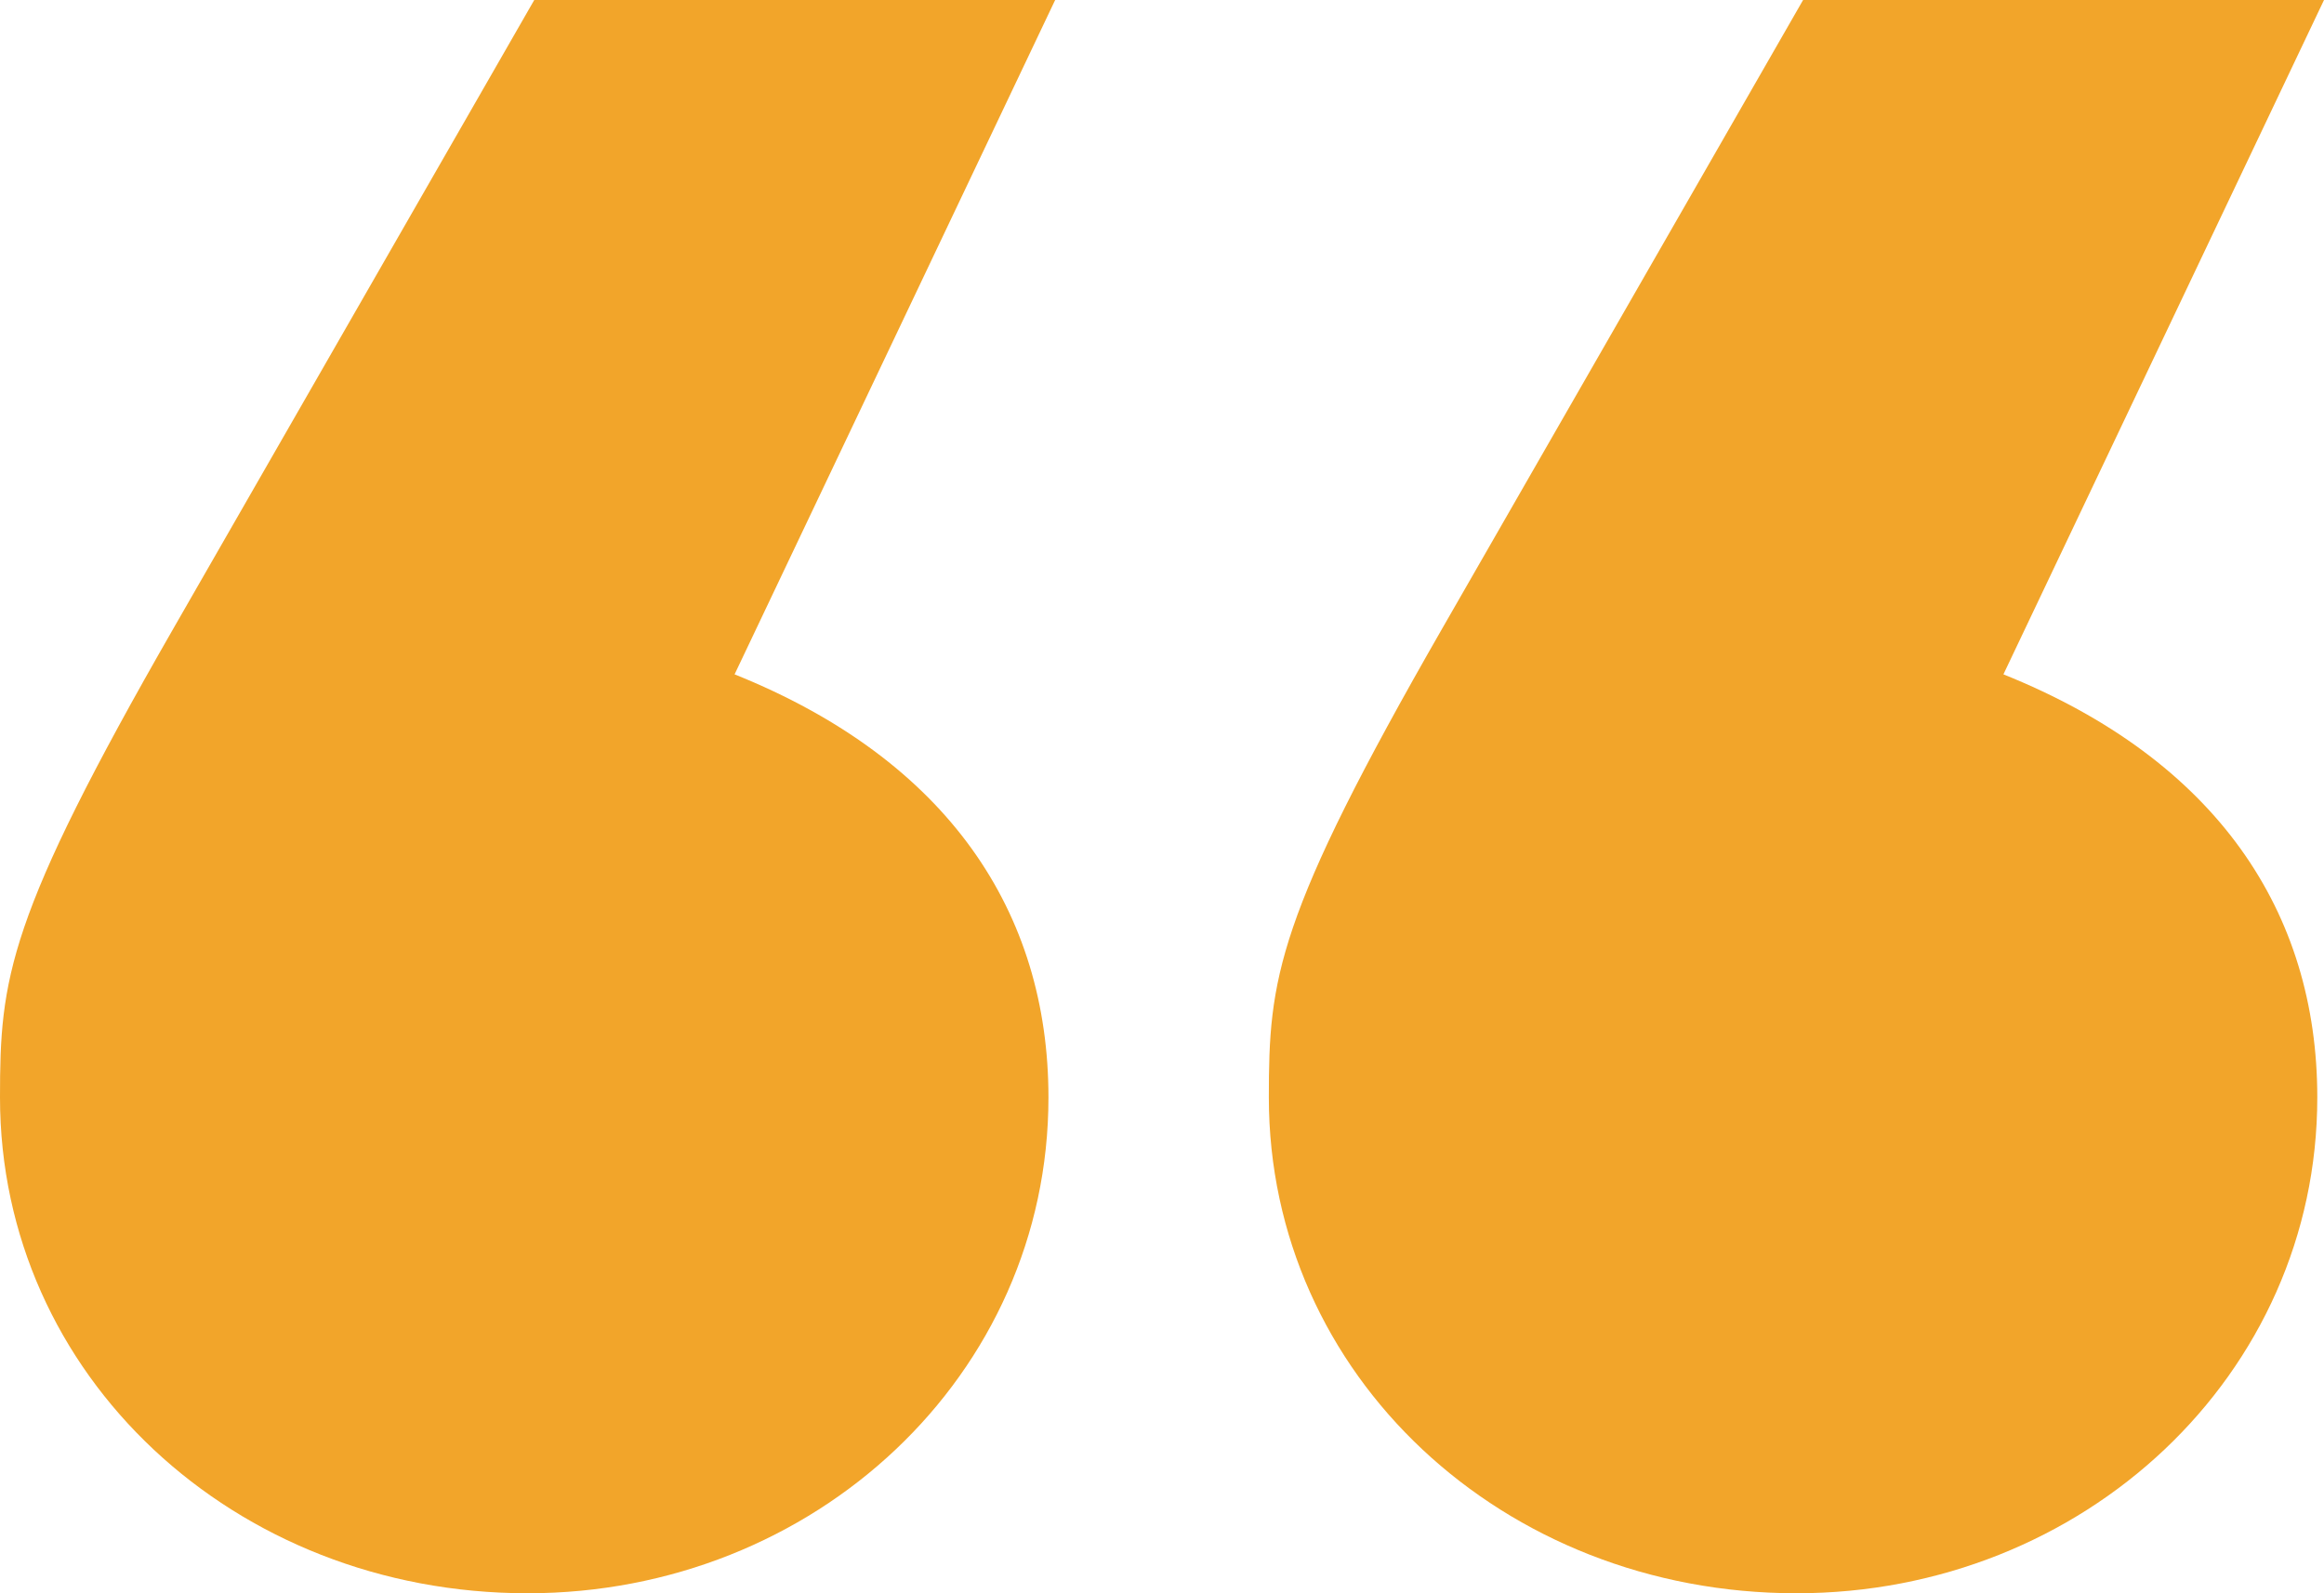 <svg width="35" height="24" viewBox="0 0 35 24" fill="none" xmlns="http://www.w3.org/2000/svg">
<path d="M15.891 0H8.046L2.615 9.461C0.101 13.842 0 14.739 0 16.531C0 20.714 3.52 24 7.945 24C12.27 24 15.79 20.714 15.79 16.531C15.79 13.743 14.282 11.452 11.063 10.158L15.891 0ZM35 0H27.155L21.724 9.461C19.21 13.842 19.109 14.739 19.109 16.531C19.109 20.714 22.629 24 27.055 24C31.379 24 34.899 20.714 34.899 16.531C34.899 13.743 33.391 11.452 30.172 10.158L35 0Z" fill="#F2A52A"/>
</svg>
